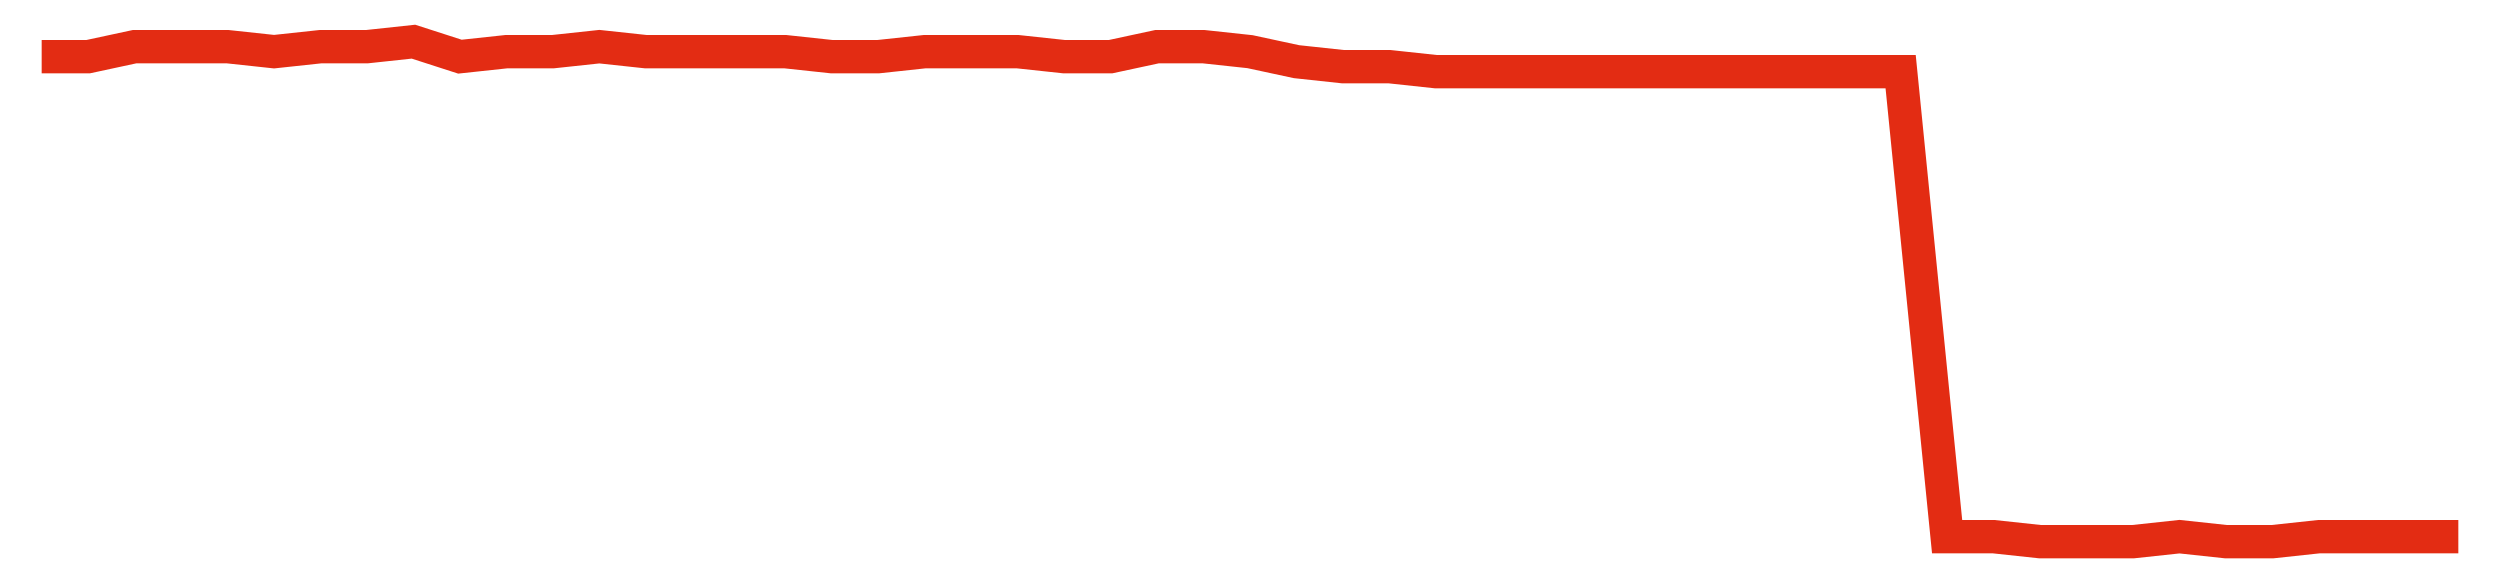 <svg width="300" height="70" viewBox="0 0 300 70" xmlns="http://www.w3.org/2000/svg">
    <path d="M 5,6.8 L 10.577,6.8 L 16.154,5.6 L 21.731,5.6 L 27.308,5.6 L 32.885,6.2 L 38.462,5.6 L 44.038,5.6 L 49.615,5 L 55.192,6.8 L 60.769,6.2 L 66.346,6.2 L 71.923,5.6 L 77.5,6.2 L 83.077,6.2 L 88.654,6.2 L 94.231,6.2 L 99.808,6.8 L 105.385,6.8 L 110.962,6.2 L 116.538,6.2 L 122.115,6.2 L 127.692,6.8 L 133.269,6.8 L 138.846,5.6 L 144.423,5.6 L 150,6.2 L 155.577,7.4 L 161.154,8 L 166.731,8 L 172.308,8.6 L 177.885,8.6 L 183.462,8.6 L 189.038,8.6 L 194.615,8.6 L 200.192,8.6 L 205.769,8.6 L 211.346,8.6 L 216.923,8.6 L 222.5,8.6 L 228.077,8.6 L 233.654,64.4 L 239.231,64.4 L 244.808,65 L 250.385,65 L 255.962,65 L 261.538,64.4 L 267.115,65 L 272.692,65 L 278.269,64.4 L 283.846,64.4 L 289.423,64.4 L 295,64.4" fill="none" stroke="#E32C13" stroke-width="4"/>
</svg>